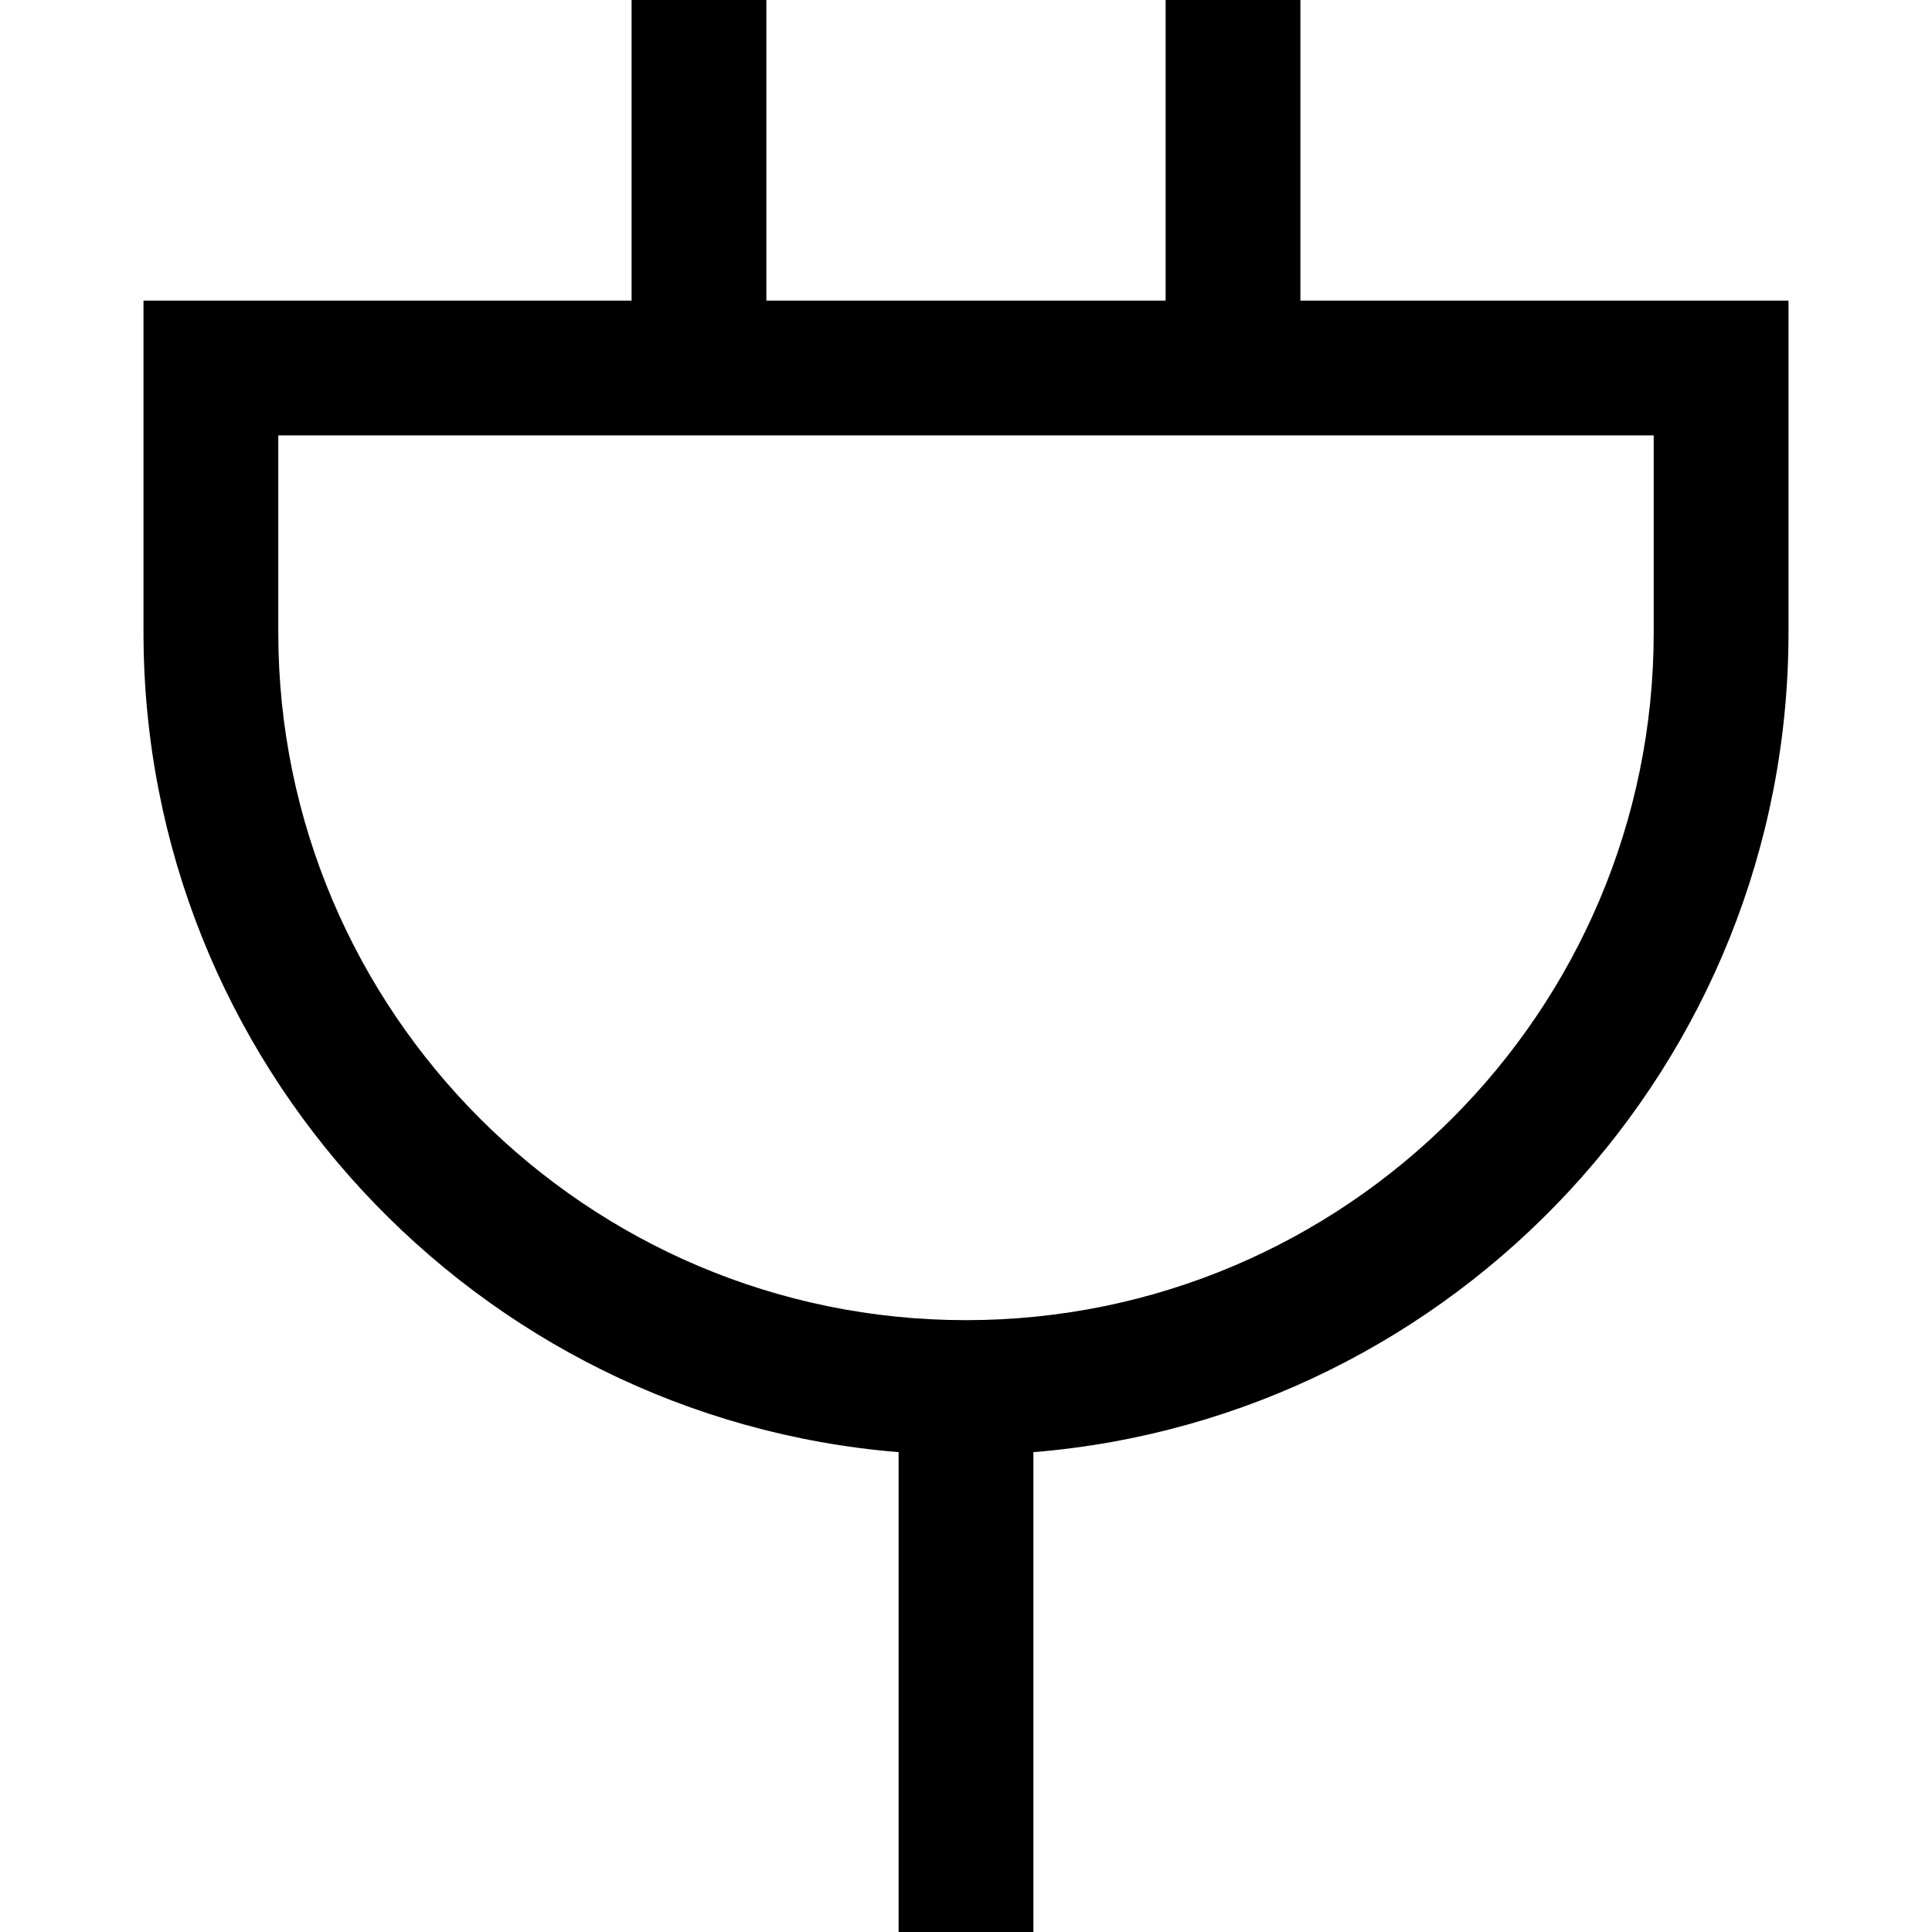<?xml version="1.0" encoding="iso-8859-1"?>
<!-- Generator: Adobe Illustrator 19.0.0, SVG Export Plug-In . SVG Version: 6.00 Build 0)  -->
<svg version="1.1" id="Layer_1" xmlns="http://www.w3.org/2000/svg" xmlns:xlink="http://www.w3.org/1999/xlink" x="0px" y="0px"
	 viewBox="0 0 512 512" style="enable-background:new 0 0 512 512;" xml:space="preserve">
<g>
	<g>
		<path d="M344.621,79.662V0H308.9v79.662H203.098V0h-35.721v79.662H38.027v87.94c0,114.176,88.244,208.118,200.112,217.234V512
			h35.721V384.838c111.867-9.116,200.112-103.06,200.112-217.234V79.662H344.621z M438.251,167.604
			c0,100.492-81.758,182.251-182.252,182.251S73.748,268.096,73.748,167.604v-52.22h364.502V167.604z"/>
	</g>
</g>
<g>
</g>
<g>
</g>
<g>
</g>
<g>
</g>
<g>
</g>
<g>
</g>
<g>
</g>
<g>
</g>
<g>
</g>
<g>
</g>
<g>
</g>
<g>
</g>
<g>
</g>
<g>
</g>
<g>
</g>
</svg>
